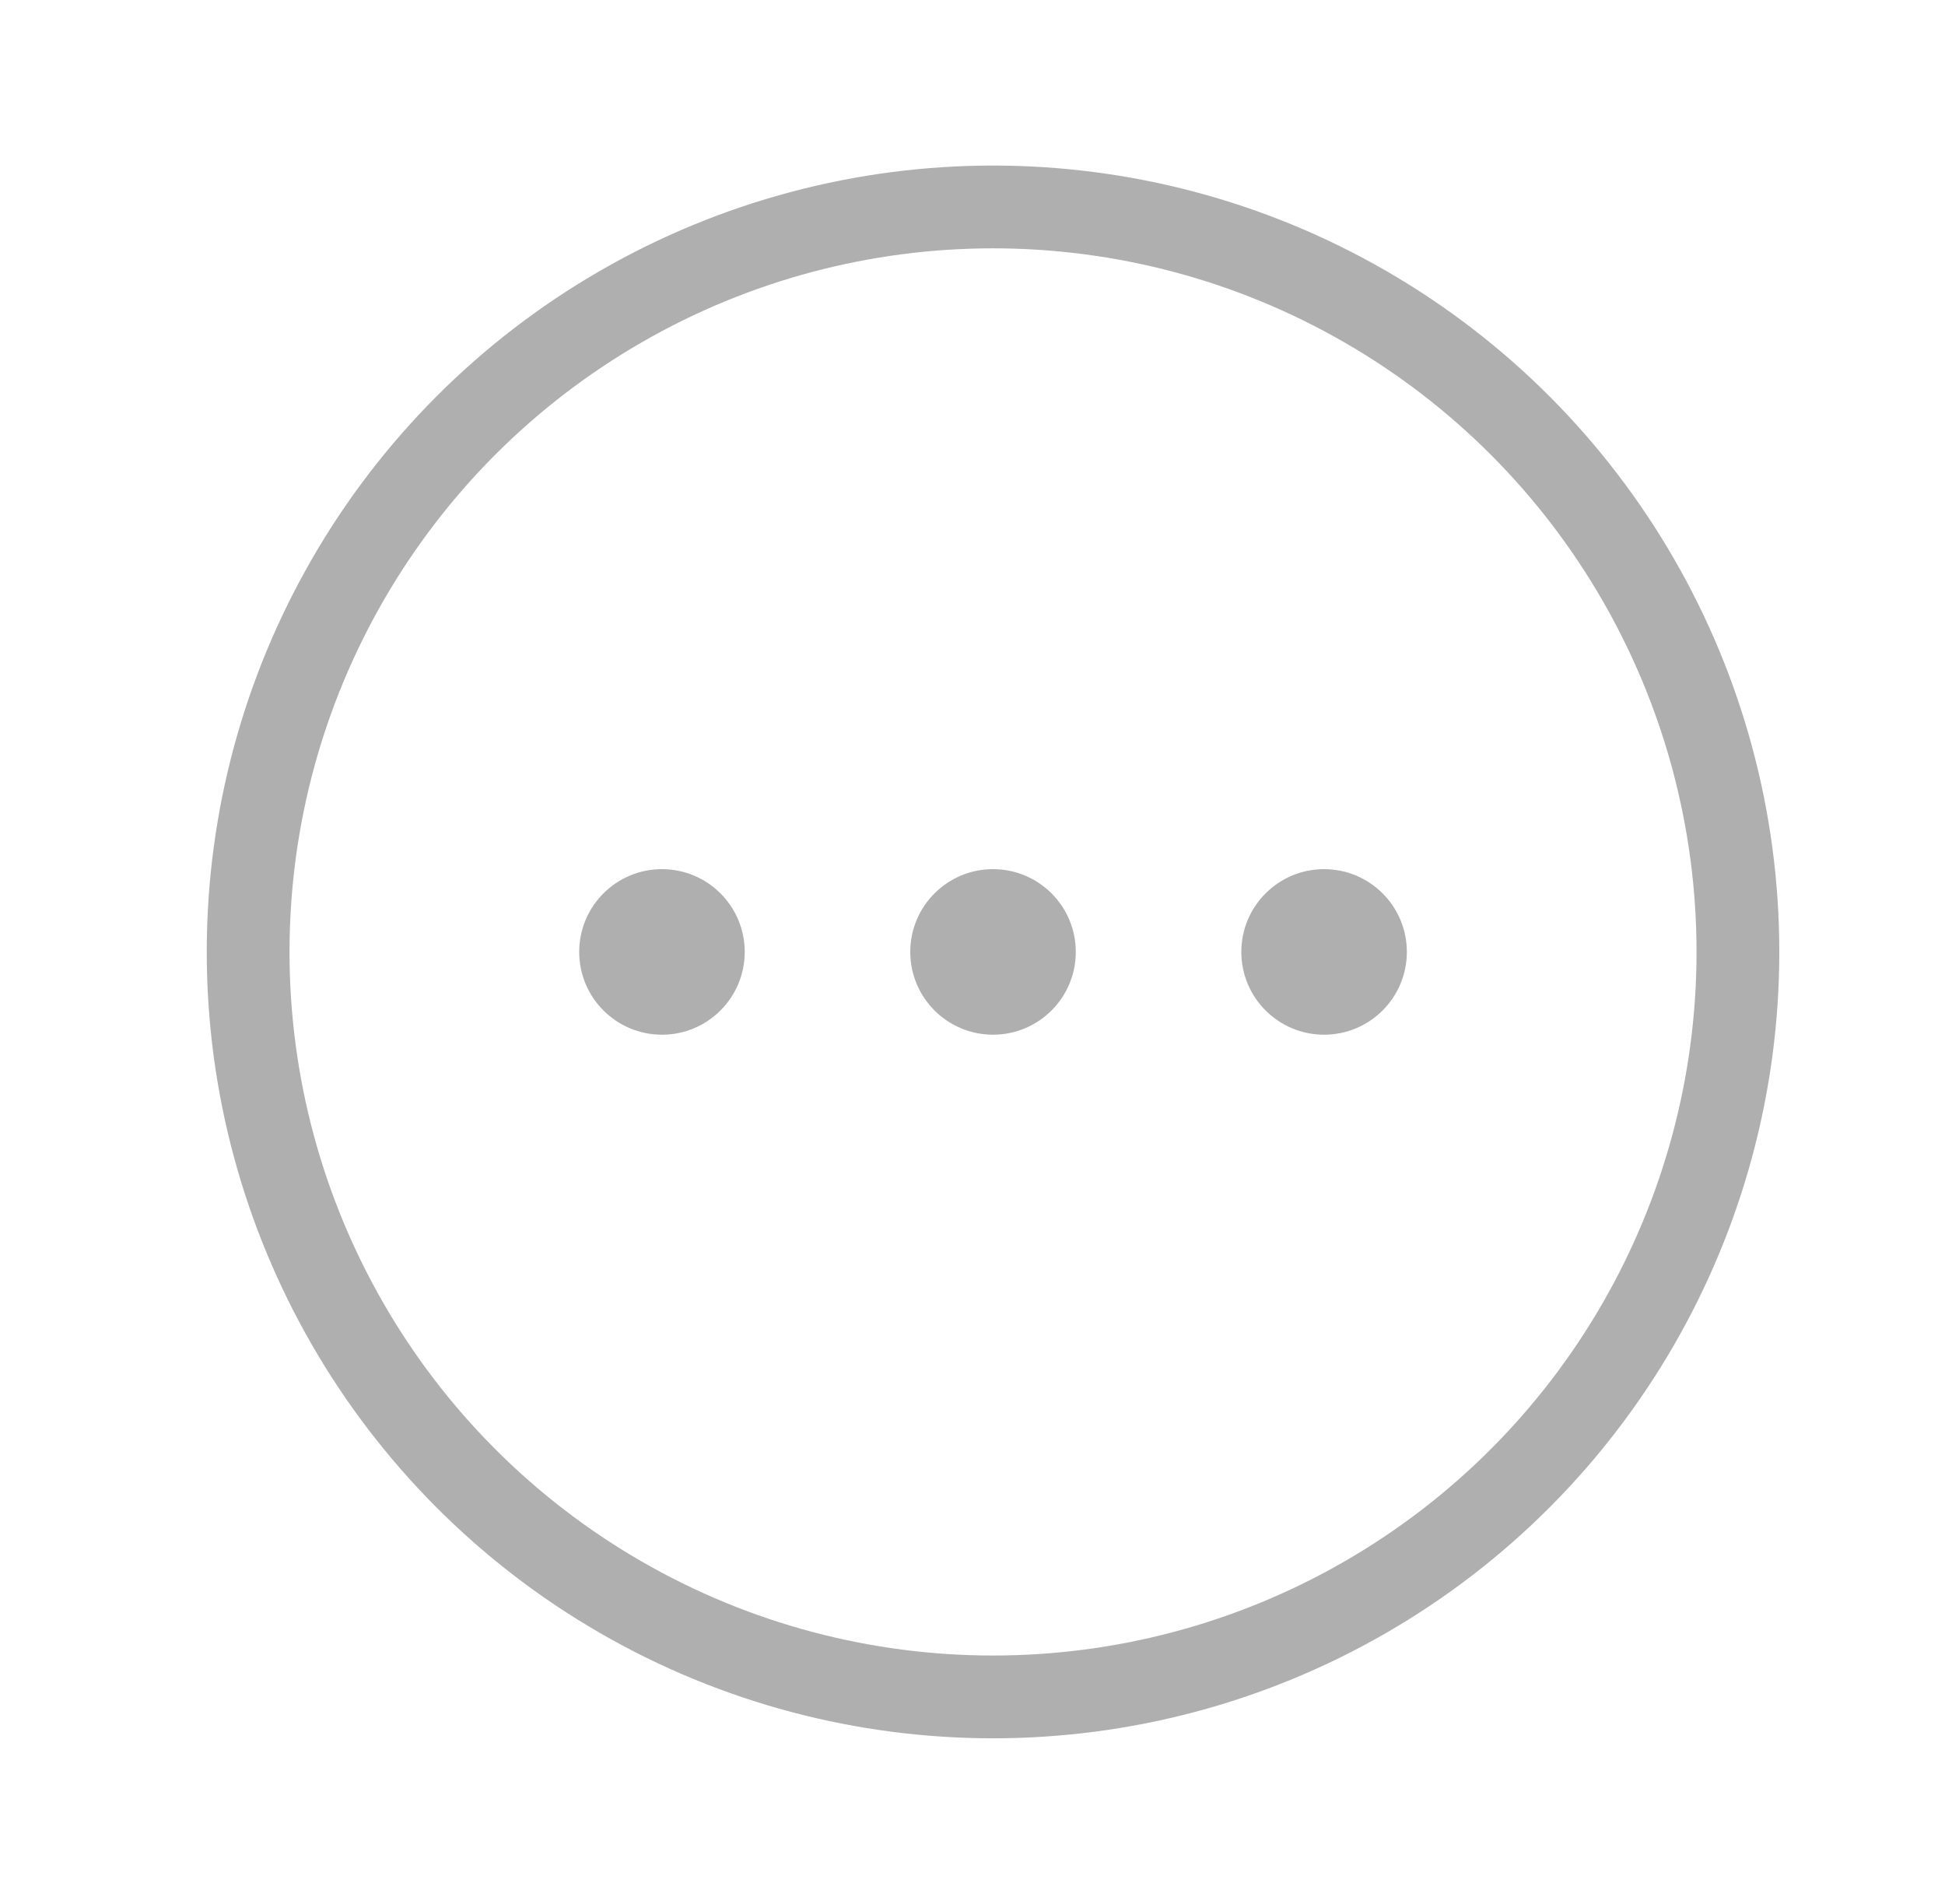 <svg width="47" height="46" viewBox="0 0 47 46" fill="none" xmlns="http://www.w3.org/2000/svg"><circle cx="23.996" cy="23" r="18" stroke="#AFAFAF" stroke-width="2"/><circle cx="15.996" cy="23" r="2" fill="#AFAFAF"/><circle cx="23.996" cy="23" r="2" fill="#AFAFAF"/><circle cx="31.996" cy="23" r="2" fill="#AFAFAF"/></svg>